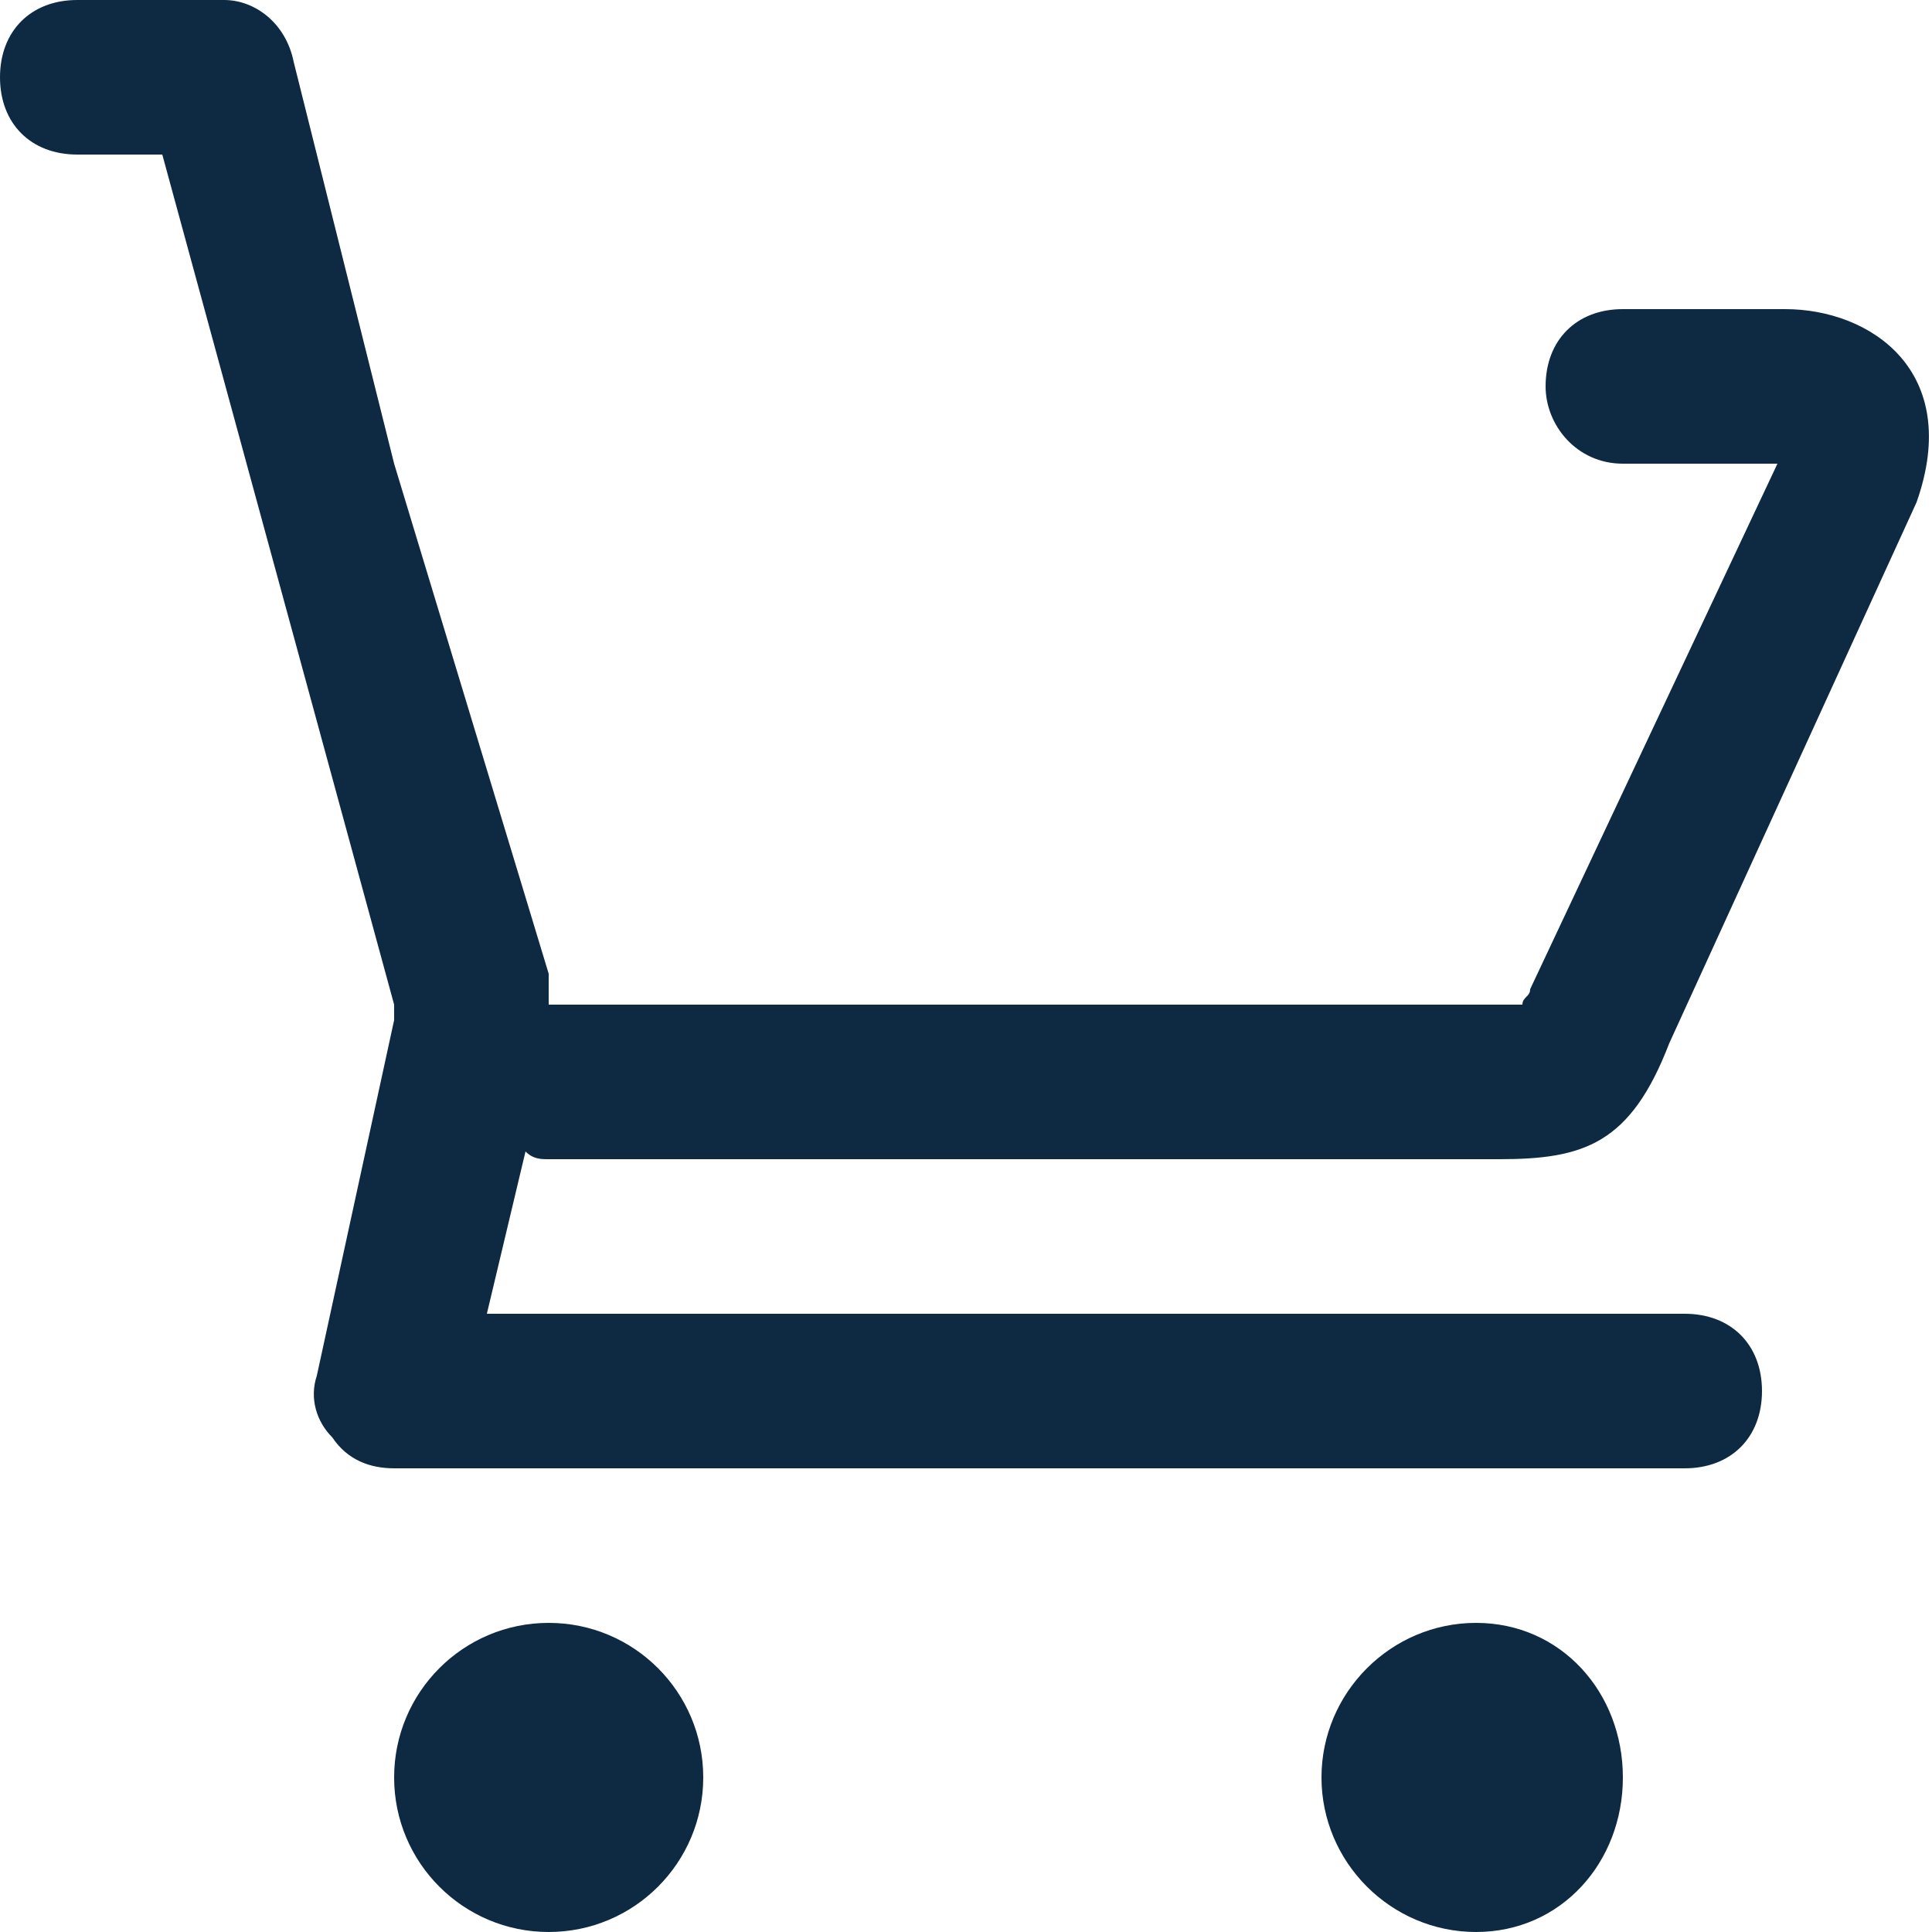 <?xml version="1.0" encoding="utf-8"?>
<!-- Generator: Adobe Illustrator 23.1.1, SVG Export Plug-In . SVG Version: 6.00 Build 0)  -->
<svg version="1.1" id="Layer_1" xmlns="http://www.w3.org/2000/svg" xmlns:xlink="http://www.w3.org/1999/xlink" x="0px" y="0px"
	 viewBox="0 0 25 25" style="enable-background:new 0 0 25 25;" xml:space="preserve">
<style type="text/css">
	.st0{fill:#0E2A43;}
</style>
<g>
	<path class="st0" d="M7.1,15h12.3c1.1,0,1.7-0.2,2.2-1.5l3.2-7C25.4,4.8,24.2,4,23.1,4H21c-0.6,0-1,0.4-1,1c0,0.5,0.4,1,1,1h0.4H23
		l-3.2,6.8c0,0.1-0.1,0.1-0.1,0.2c-0.1,0-0.1,0-0.3,0H7.1v-0.2v-0.2L5.1,6L3.8,0.8C3.7,0.3,3.3,0,2.9,0H1C0.4,0,0,0.4,0,1s0.4,1,1,1
		h1.1L3,5.3L5.1,13c0,0.1,0,0.1,0,0.2l-1,4.6c-0.1,0.3,0,0.6,0.2,0.8C4.5,18.9,4.8,19,5.1,19h16.7c0.6,0,1-0.4,1-1s-0.4-1-1-1H6.3
		l0.5-2.1C6.9,15,7,15,7.1,15z"/>
	<path class="st0" d="M19.1,21c-1.1,0-2,0.9-2,2s0.9,2,2,2c1.1,0,1.9-0.9,1.9-2S20.2,21,19.1,21z"/>
	<circle class="st0" cx="7.1" cy="23" r="2"/>
</g>
</svg>

